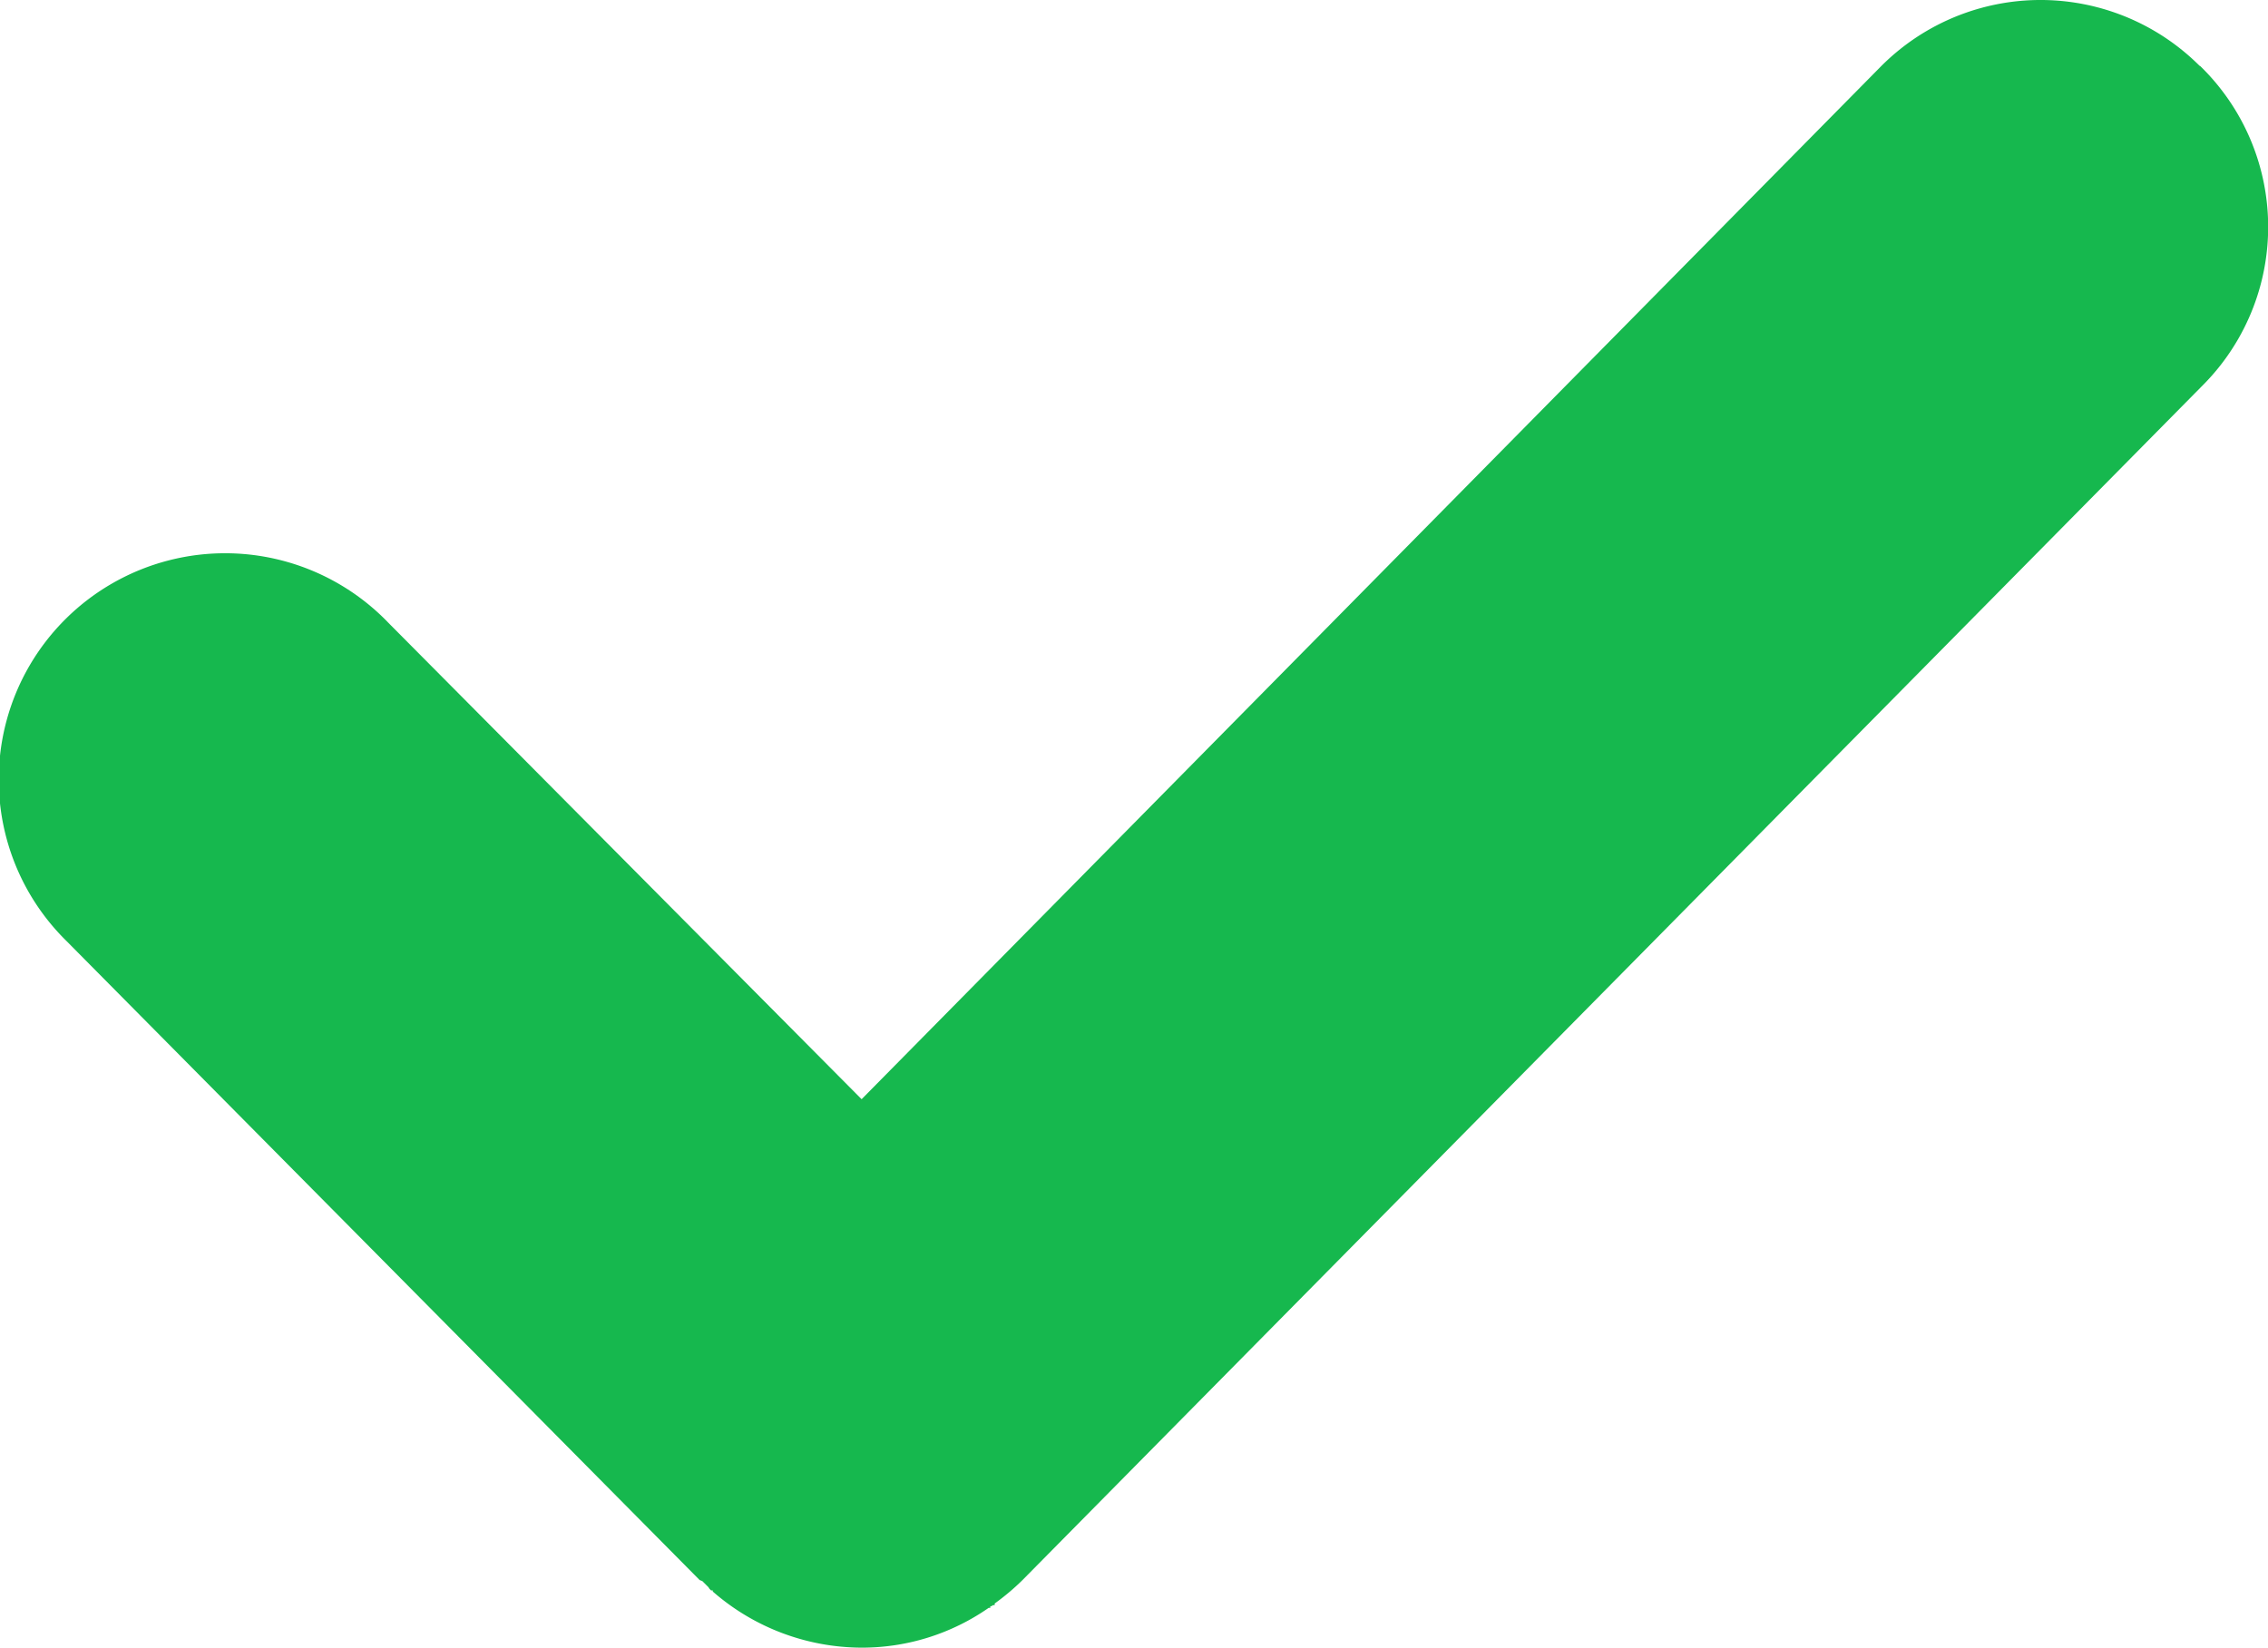 <svg xmlns="http://www.w3.org/2000/svg" width="23.314" height="16.941" viewBox="0 0 23.314 16.941">
  <path id="Path_1017" data-name="Path 1017" d="M114.367,50.71a2.313,2.313,0,0,0-3.291.017L100.611,61.333l-4.866-4.9a2.327,2.327,0,1,0-3.307,3.274l6.508,6.57.028.011.045.045.017.017.011.017.017.017h.017v.011a2.335,2.335,0,0,0,1.53.577,2.278,2.278,0,0,0,1.306-.409h.017v-.017h.011l.017-.011h.017v-.017a2.41,2.41,0,0,0,.286-.241l12.119-12.271a2.308,2.308,0,0,0-.017-3.3Z" transform="translate(-91.754 -50.031)" fill="#16b84e"/>
</svg>
